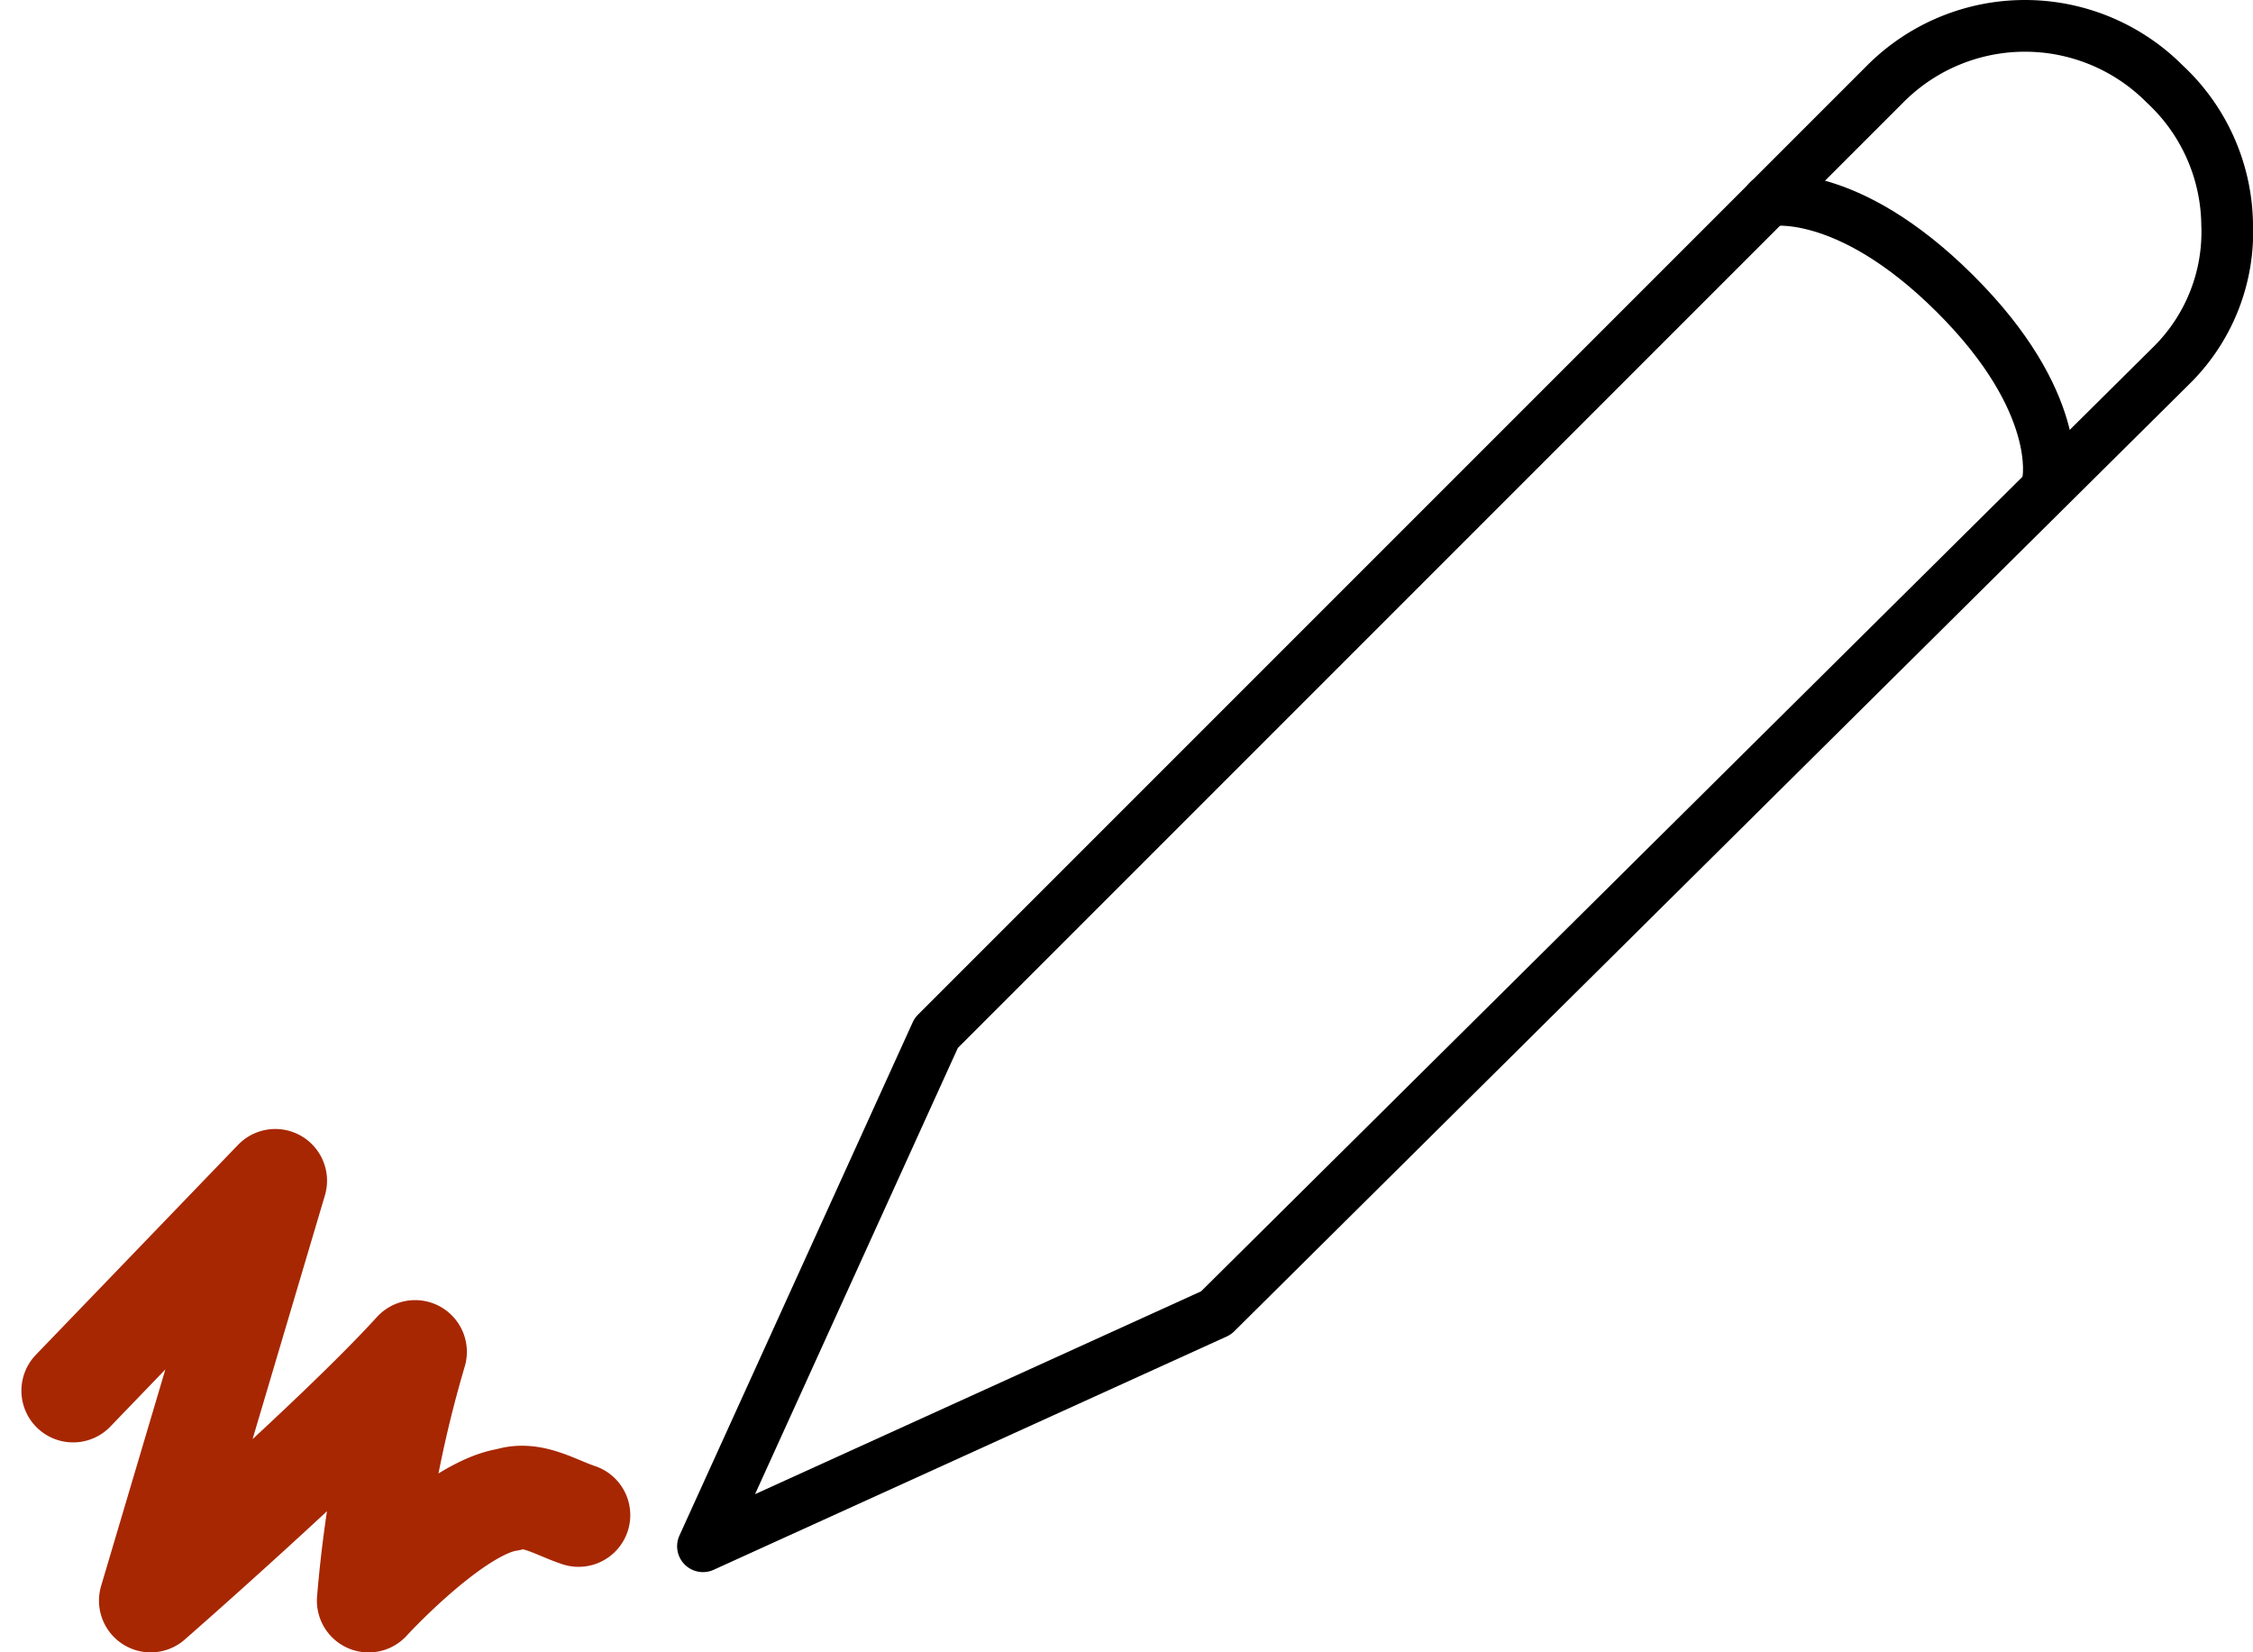 <svg xmlns="http://www.w3.org/2000/svg" width="43.568" height="31.951" viewBox="0 0 43.568 31.951">
  <g id="Icon_Neueintragungen" transform="translate(0.114 -5.25)">
    <g id="Gruppe_133" data-name="Gruppe 133" transform="translate(13.48 5.75)">
      <path id="Pfad_74" data-name="Pfad 74" d="M38.874,9.585a3.624,3.624,0,0,1-1.053,2.707l-18.5,18.346L9.4,35.149l4.511-9.925L32.257,6.878a3.812,3.812,0,0,1,5.414,0A3.766,3.766,0,0,1,38.874,9.585Z" transform="translate(-9.4 -5.75)" fill="none" stroke="#000" stroke-linecap="round" stroke-linejoin="round" stroke-miterlimit="10" stroke-width="1"/>
      <path id="Pfad_75" data-name="Pfad 75" d="M23.1,8s1.5-.3,3.609,1.8,1.8,3.609,1.8,3.609" transform="translate(-2.498 -4.622)" fill="none" stroke="#000" stroke-linecap="round" stroke-linejoin="round" stroke-miterlimit="10" stroke-width="1"/>
    </g>
    <path id="Pfad_76" data-name="Pfad 76" d="M11.074,27.066c-.451-.15-.9-.451-1.353-.3-1.053.15-2.707,1.955-2.707,1.955a24,24,0,0,1,.9-4.812C6.413,25.562,2.8,28.72,2.8,28.72L5.21,20.6,1.3,24.66" transform="translate(0 7.481)" fill="none" stroke="#a72702" stroke-linecap="round" stroke-linejoin="round" stroke-miterlimit="10" stroke-width="2"/>
  </g>
</svg>